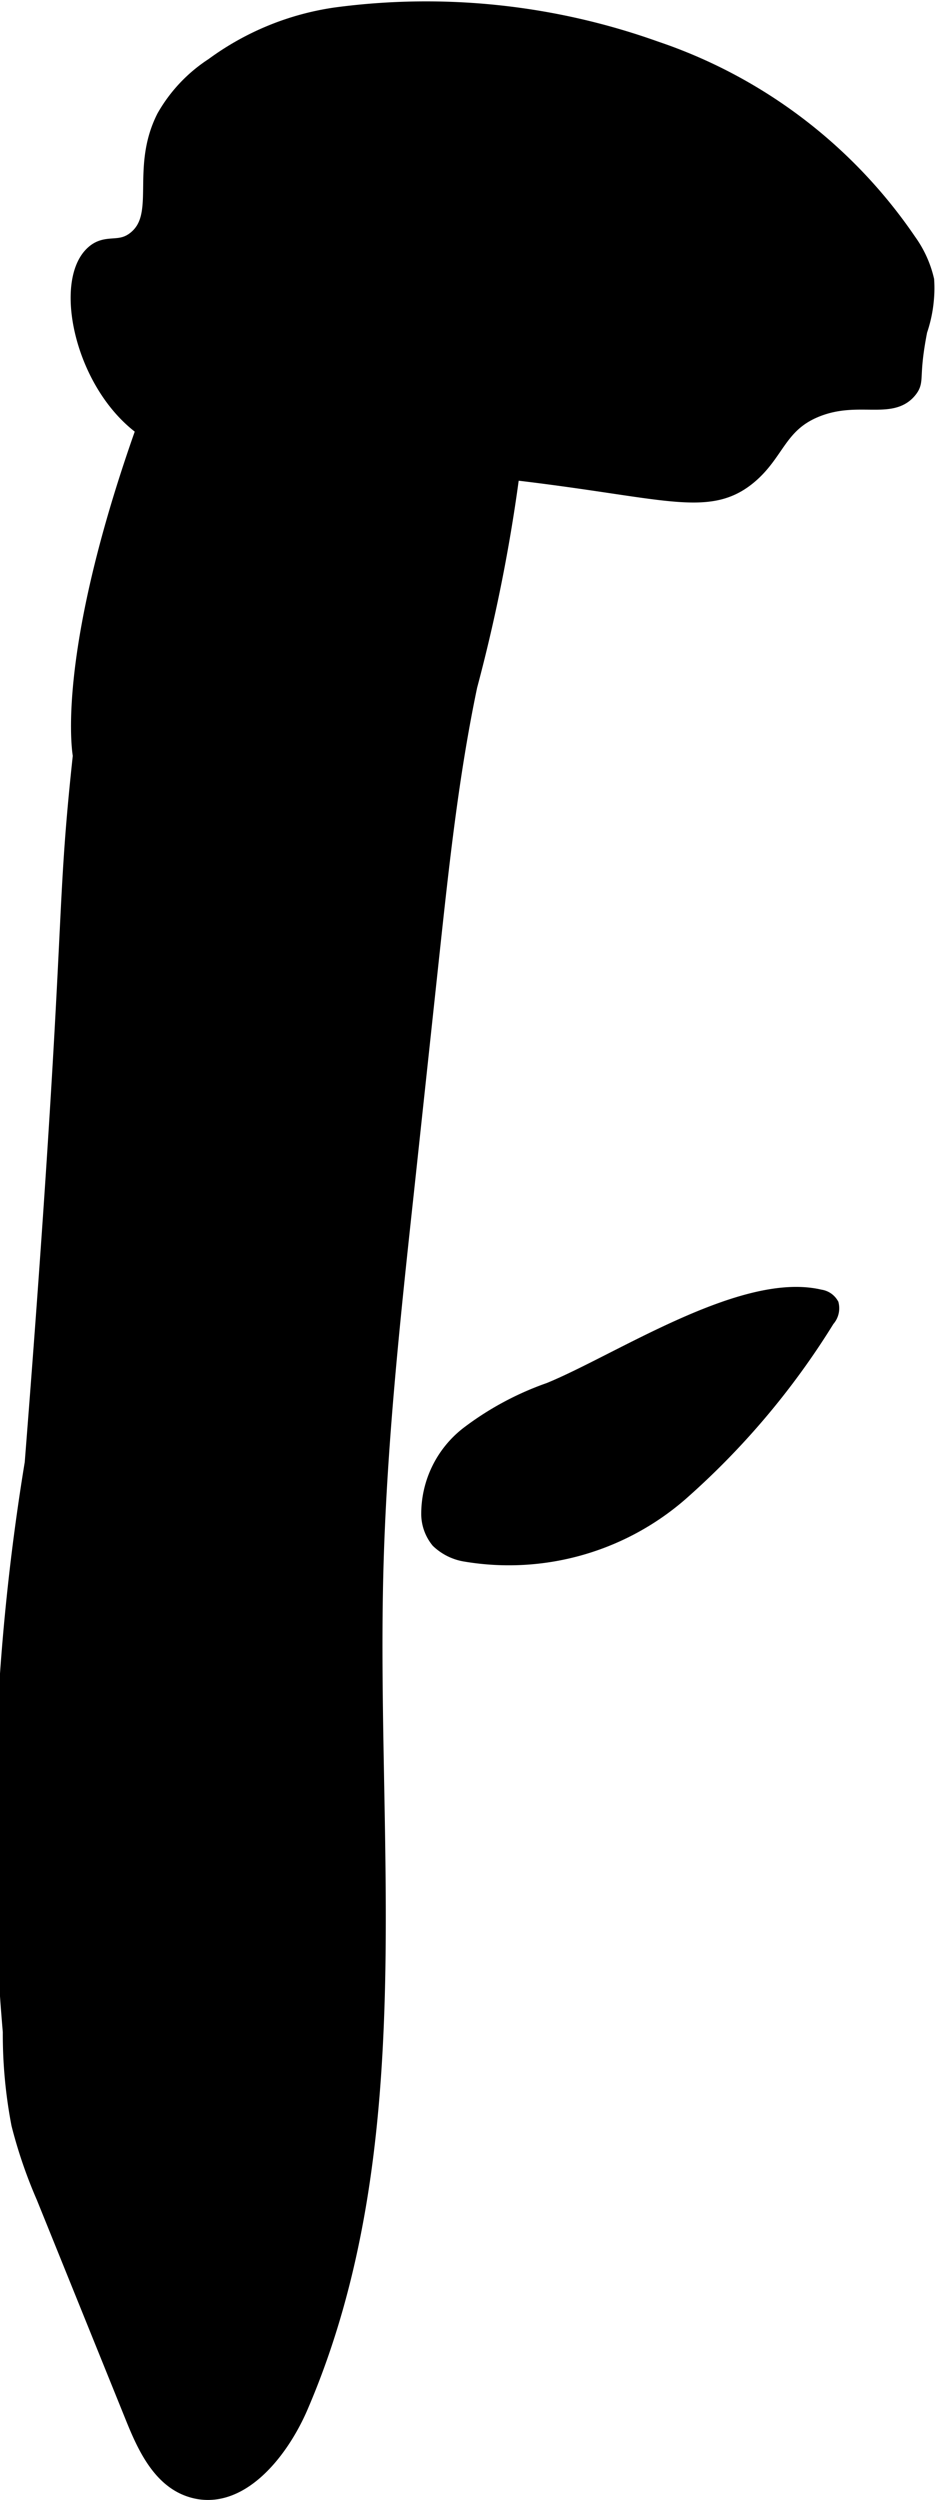 <?xml version="1.0" encoding="UTF-8"?>
<svg xmlns="http://www.w3.org/2000/svg"
     version="1.1"
     width="2.863mm"
     height="7.651mm"
     viewBox="0 0 8.115 21.688">
   <defs>
      <style type="text/css"><![CDATA[
      .a {
        stroke: #000;
        stroke-miterlimit: 10;
        stroke-width: 0.15px;
      }
    ]]></style>
   </defs>
   <path class="a"
         d="M.811,2.205c-.27.25-.085,1.139.447,1.512.254.178.471.154,1.074.176.637.024,1.129.081,2.112.195,1.327.154,1.697.33,2.047.044.25-.205.26-.457.597-.59.36-.142.648.029.8-.163.065-.082.006-.105.086-.513a1.13,1.13,0,0,0,.059-.436.934.934,0,0,0-.151-.332A4.325,4.325,0,0,0,5.685.431,5.906,5.906,0,0,0,2.916.139,2.359,2.359,0,0,0,1.853.574a1.288,1.288,0,0,0-.42.445c-.228.449.002.846-.25,1.055C1.04,2.192.928,2.096.811,2.205Z"/>
   <path class="a"
         d="M4.773,12.068a2.564,2.564,0,0,0-.705.379.867.867,0,0,0-.337.697.36.36,0,0,0,.08.215.435.435,0,0,0,.236.115,2.26,2.26,0,0,0,1.849-.521,6.692,6.692,0,0,0,1.277-1.512.134.134,0,0,0,.033-.12.122.122,0,0,0-.09-.059C6.451,11.103,5.375,11.822,4.773,12.068Z"/>
   <path class="a"
         d="M.449,10.532C.382,11.51.32,12.295.289,12.693A19.879,19.879,0,0,0,.099,17.626a4.126,4.126,0,0,0,.074.801,4.124,4.124,0,0,0,.216.63l.775,1.916c.101.25.231.528.486.614.412.139.775-.309.948-.708.961-2.228.596-4.769.653-7.195.026-1.113.145-2.222.265-3.329L3.739,8.278c.084-.78.168-1.561.329-2.329a14.606,14.606,0,0,0,.397-2.085,2.704,2.704,0,0,0-.576-1.986,1.237,1.237,0,0,0-.755-.429,1.193,1.193,0,0,0-.957.396,2.917,2.917,0,0,0-.546.916C.493,5.463.707,6.555.707,6.555.575,7.774.631,7.864.449,10.532Z"/>
</svg>
